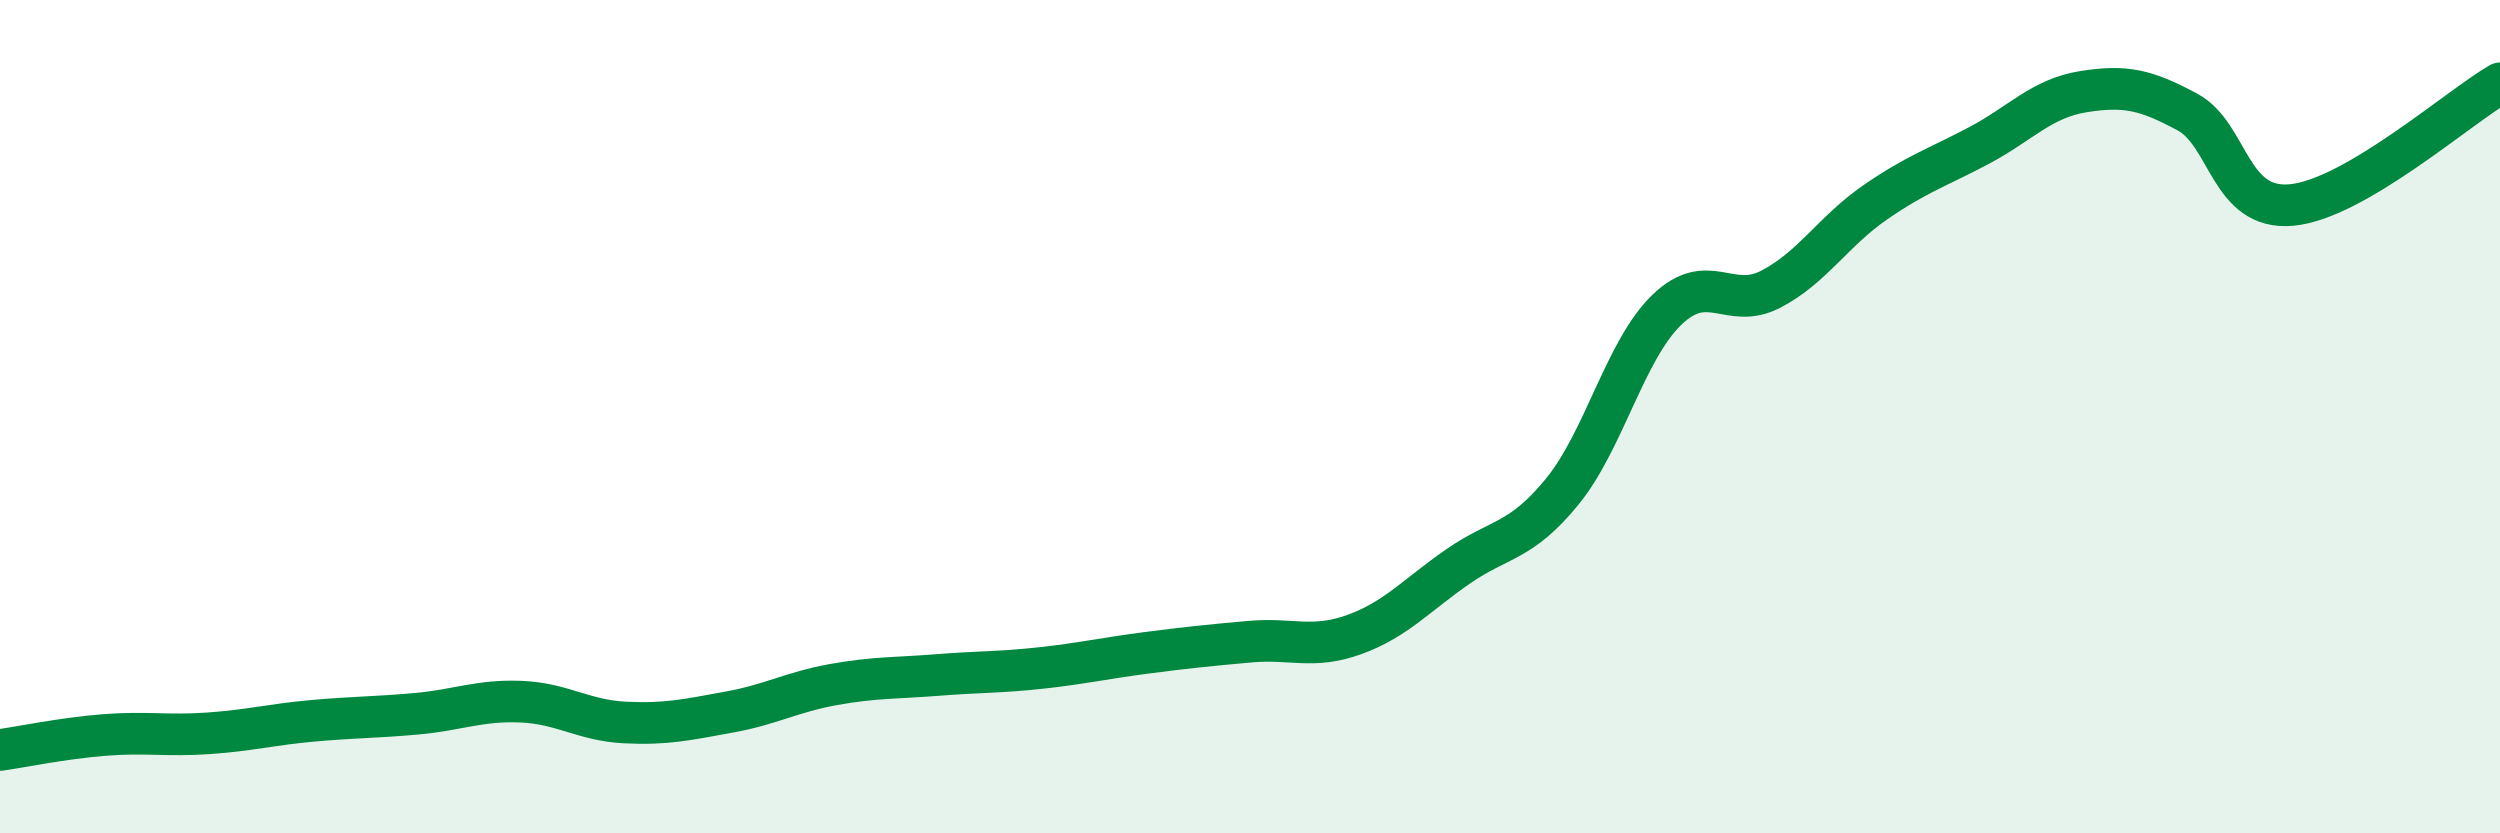 
    <svg width="60" height="20" viewBox="0 0 60 20" xmlns="http://www.w3.org/2000/svg">
      <path
        d="M 0,18 C 0.5,17.93 1.5,17.72 2.5,17.64 C 3.5,17.56 4,17.67 5,17.6 C 6,17.53 6.5,17.39 7.5,17.3 C 8.5,17.21 9,17.22 10,17.13 C 11,17.04 11.5,16.8 12.5,16.84 C 13.5,16.88 14,17.29 15,17.34 C 16,17.39 16.5,17.27 17.5,17.09 C 18.5,16.91 19,16.61 20,16.43 C 21,16.25 21.5,16.28 22.5,16.2 C 23.5,16.12 24,16.14 25,16.03 C 26,15.92 26.5,15.8 27.5,15.67 C 28.5,15.54 29,15.49 30,15.4 C 31,15.31 31.5,15.59 32.5,15.23 C 33.5,14.87 34,14.28 35,13.59 C 36,12.9 36.5,13.02 37.5,11.79 C 38.5,10.56 39,8.41 40,7.44 C 41,6.47 41.5,7.46 42.5,6.94 C 43.5,6.42 44,5.55 45,4.86 C 46,4.17 46.5,4.02 47.5,3.49 C 48.5,2.96 49,2.36 50,2.2 C 51,2.04 51.5,2.15 52.5,2.69 C 53.5,3.23 53.5,5.06 55,4.92 C 56.5,4.78 59,2.58 60,2L60 20L0 20Z"
        fill="#008740"
        opacity="0.1"
        stroke-linecap="round"
        stroke-linejoin="round"
      />
      <path
        d="M 0,18 C 0.5,17.93 1.5,17.72 2.5,17.64 C 3.5,17.56 4,17.67 5,17.6 C 6,17.53 6.5,17.39 7.5,17.3 C 8.5,17.21 9,17.22 10,17.13 C 11,17.04 11.5,16.8 12.5,16.84 C 13.5,16.88 14,17.29 15,17.34 C 16,17.39 16.5,17.27 17.5,17.09 C 18.5,16.91 19,16.61 20,16.43 C 21,16.25 21.5,16.28 22.5,16.2 C 23.5,16.12 24,16.14 25,16.03 C 26,15.92 26.5,15.8 27.5,15.67 C 28.5,15.54 29,15.49 30,15.4 C 31,15.31 31.5,15.59 32.5,15.23 C 33.5,14.87 34,14.28 35,13.59 C 36,12.9 36.5,13.02 37.5,11.79 C 38.5,10.56 39,8.41 40,7.44 C 41,6.47 41.5,7.46 42.5,6.94 C 43.5,6.42 44,5.55 45,4.86 C 46,4.17 46.5,4.02 47.5,3.49 C 48.5,2.96 49,2.36 50,2.2 C 51,2.04 51.5,2.15 52.5,2.69 C 53.5,3.23 53.5,5.06 55,4.92 C 56.5,4.78 59,2.58 60,2"
        stroke="#008740"
        stroke-width="1"
        fill="none"
        stroke-linecap="round"
        stroke-linejoin="round"
      />
    </svg>
  